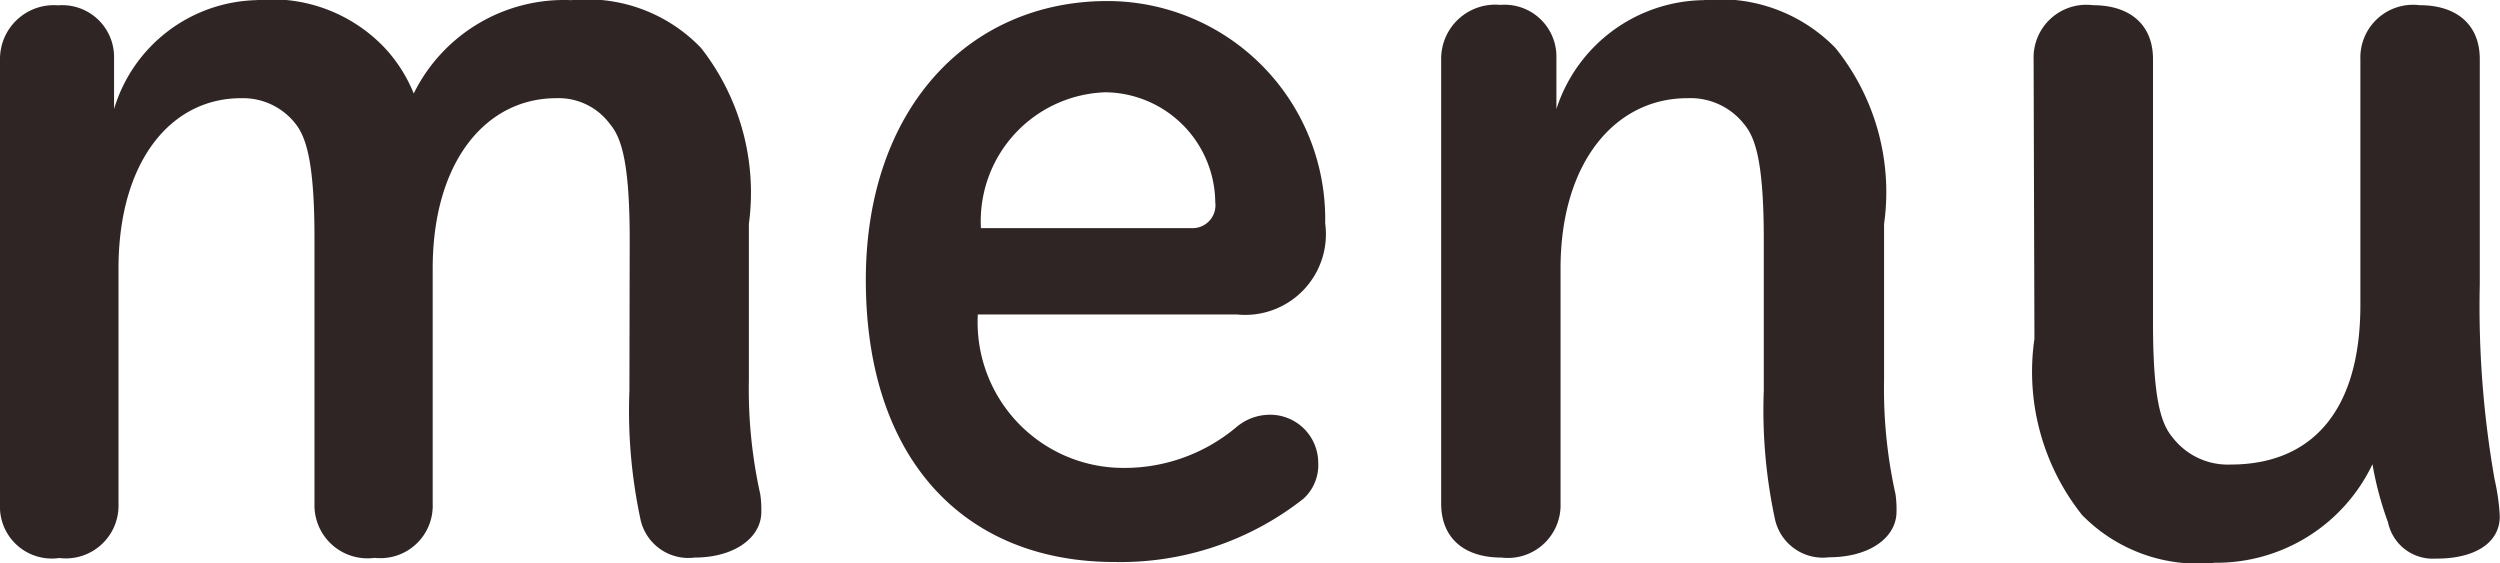 <svg xmlns="http://www.w3.org/2000/svg" width="33.754" height="7.602" viewBox="0 0 33.754 7.602">
  <path id="パス_6717" data-name="パス 6717" d="M-8.253-2.268A6.99,6.99,0,0,0-8.1-.518a.662.662,0,0,0,.728.5c.532,0,.9-.266.9-.616a1.44,1.44,0,0,0-.014-.238,6.521,6.521,0,0,1-.154-1.54V-4.522A3.167,3.167,0,0,0-7.287-6.9a2.131,2.131,0,0,0-1.75-.644,2.264,2.264,0,0,0-2.128,1.26,2.01,2.01,0,0,0-.392-.616,2.1,2.1,0,0,0-1.736-.644,2.06,2.06,0,0,0-1.918,1.47v-.686a.7.7,0,0,0-.756-.714.727.727,0,0,0-.784.714v6.02a.7.7,0,0,0,.8.728.712.712,0,0,0,.8-.728V-3.92c0-1.456.714-2.3,1.652-2.3a.9.9,0,0,1,.742.35c.14.182.252.518.252,1.54V-.742a.716.716,0,0,0,.812.728.707.707,0,0,0,.784-.728V-3.92c0-1.456.728-2.3,1.666-2.3a.859.859,0,0,1,.728.35c.154.182.266.518.266,1.568ZM-.049-3.3a1.09,1.09,0,0,0,1.19-1.232,2.943,2.943,0,0,0-2.94-3c-1.862,0-3.262,1.442-3.262,3.766,0,2.422,1.33,3.808,3.36,3.808A3.994,3.994,0,0,0,.847-.812a.612.612,0,0,0,.2-.49.649.649,0,0,0-.672-.644.7.7,0,0,0-.434.168A2.349,2.349,0,0,1-1.7-1.232,1.967,1.967,0,0,1-3.549-3.3ZM-3.507-4.466A1.741,1.741,0,0,1-1.827-6.3,1.5,1.5,0,0,1-.343-4.816a.309.309,0,0,1-.322.35Zm7.77-2.3a.7.7,0,0,0-.756-.714.731.731,0,0,0-.8.714v6.02c0,.462.308.728.812.728a.712.712,0,0,0,.8-.728V-3.92c0-1.456.756-2.3,1.708-2.3a.921.921,0,0,1,.77.35c.154.182.266.518.266,1.568v2.03a6.99,6.99,0,0,0,.154,1.75.662.662,0,0,0,.728.5c.546,0,.91-.266.91-.616a1.44,1.44,0,0,0-.014-.238,6.521,6.521,0,0,1-.154-1.54V-4.522A3.1,3.1,0,0,0,8.029-6.9a2.174,2.174,0,0,0-1.778-.644,2.119,2.119,0,0,0-1.988,1.47Zm6.454,3.794a3.108,3.108,0,0,0,.644,2.38,2.187,2.187,0,0,0,1.792.644,2.333,2.333,0,0,0,2.128-1.33,4.49,4.49,0,0,0,.21.784.617.617,0,0,0,.644.49C16.653,0,17-.21,17-.574a2.878,2.878,0,0,0-.07-.5,13.46,13.46,0,0,1-.2-2.632V-6.748c0-.462-.308-.728-.812-.728a.712.712,0,0,0-.8.728V-3.43c0,1.484-.7,2.156-1.75,2.156a.94.94,0,0,1-.784-.364c-.154-.182-.266-.5-.266-1.554V-6.748c0-.462-.308-.728-.812-.728a.712.712,0,0,0-.8.728Z" transform="translate(16.751 7.546)" fill="#2f2525"/>
</svg>
